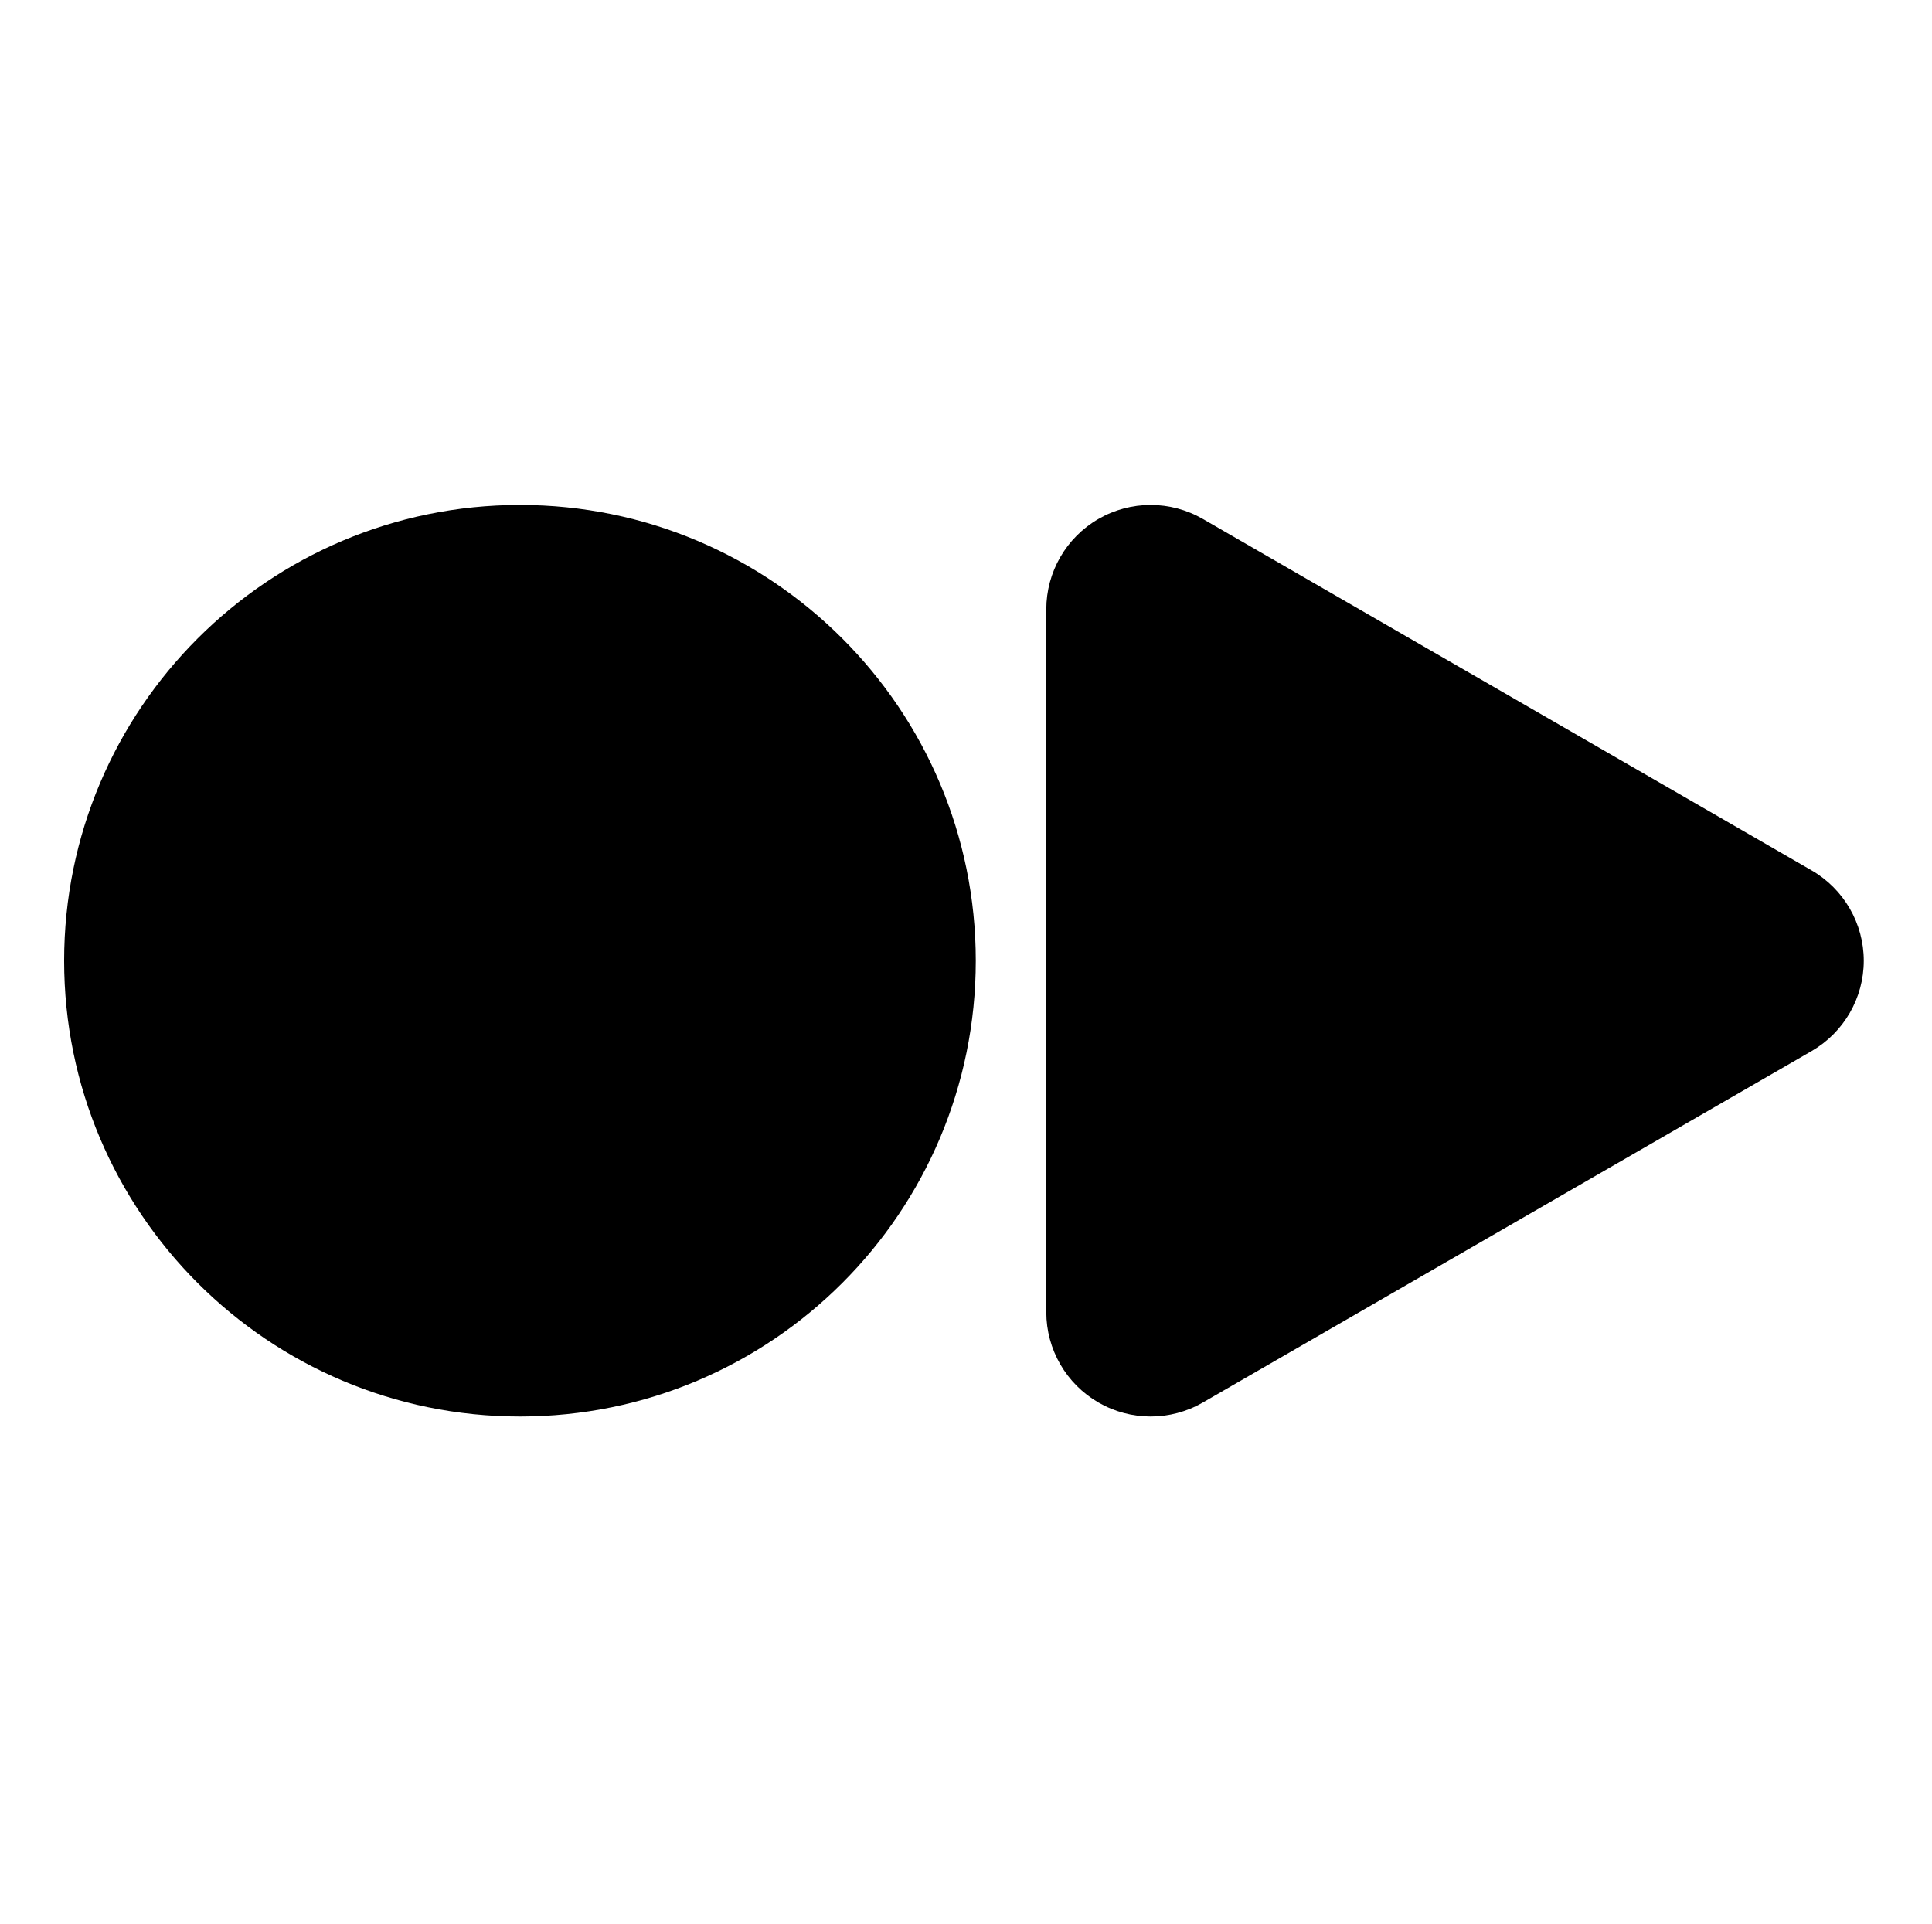 <svg width="241" height="240" viewBox="0 0 241 240" fill="none" xmlns="http://www.w3.org/2000/svg">
<path d="M137.025 64.744C141.053 62.419 146.015 62.419 150.043 64.744L225.98 108.586C230.008 110.911 232.489 115.209 232.489 119.86C232.489 124.511 230.008 128.808 225.98 131.134L150.043 174.976C146.015 177.301 141.053 177.301 137.025 174.976C132.997 172.65 130.516 168.352 130.516 163.702V138.256L130.516 98.119L130.516 76.018C130.516 71.367 132.997 67.069 137.025 64.744Z" fill="black"/>
<path d="M121.72 119.86C121.72 151.263 96.263 176.72 64.86 176.72C33.457 176.72 8 151.263 8 119.86C8 88.457 33.457 63 64.86 63C96.263 63 121.72 88.457 121.72 119.86Z" fill="black"/>
</svg>
